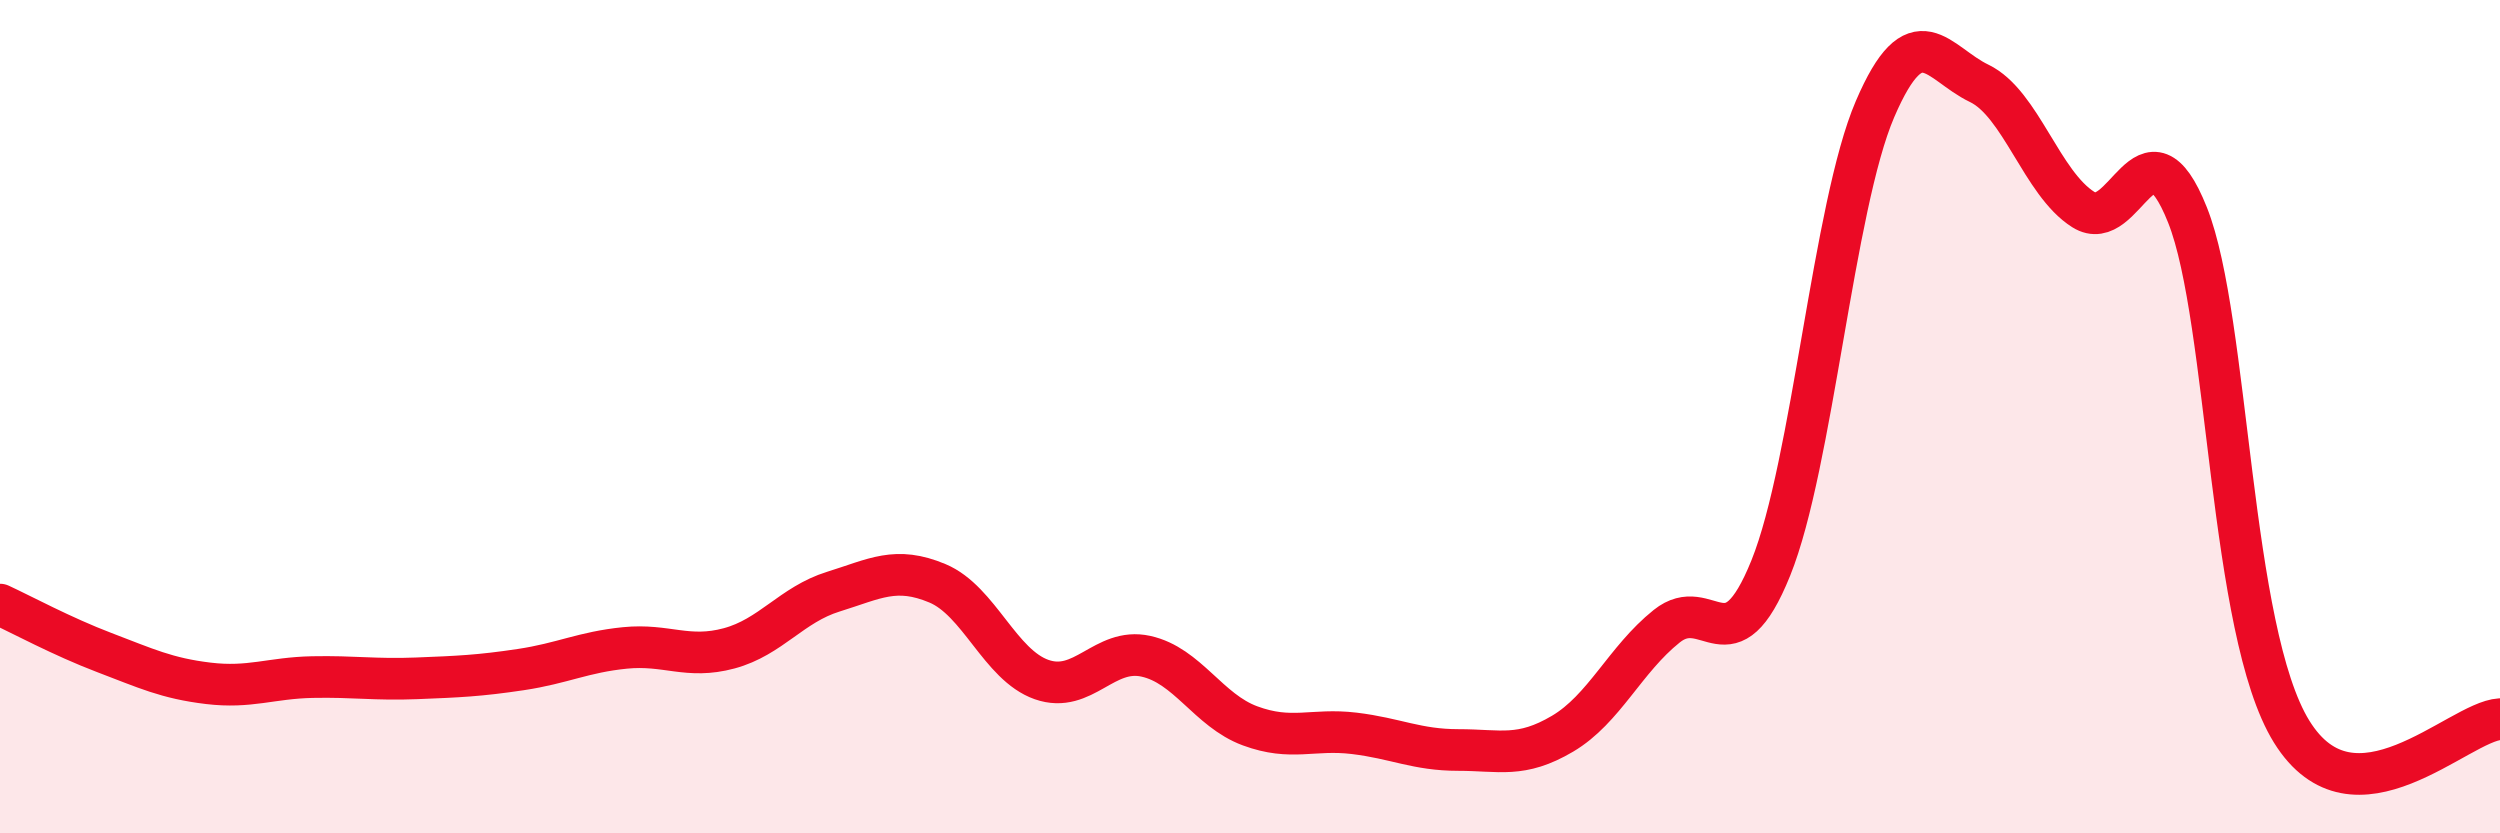 
    <svg width="60" height="20" viewBox="0 0 60 20" xmlns="http://www.w3.org/2000/svg">
      <path
        d="M 0,14.51 C 0.5,14.74 1.5,15.28 2.5,15.66 C 3.5,16.04 4,16.28 5,16.4 C 6,16.52 6.5,16.27 7.5,16.25 C 8.5,16.23 9,16.32 10,16.28 C 11,16.24 11.5,16.22 12.5,16.07 C 13.5,15.92 14,15.65 15,15.55 C 16,15.45 16.5,15.83 17.5,15.56 C 18.5,15.29 19,14.51 20,14.2 C 21,13.89 21.5,13.58 22.5,14 C 23.5,14.42 24,15.96 25,16.31 C 26,16.66 26.5,15.53 27.5,15.75 C 28.5,15.97 29,17.05 30,17.42 C 31,17.79 31.5,17.48 32.5,17.6 C 33.5,17.72 34,18 35,18 C 36,18 36.5,18.2 37.5,17.61 C 38.5,17.02 39,15.83 40,15.03 C 41,14.23 41.5,16.11 42.5,13.63 C 43.5,11.15 44,4.95 45,2.62 C 46,0.29 46.5,1.52 47.5,2 C 48.5,2.48 49,4.4 50,5.03 C 51,5.66 51.5,2.65 52.5,5.16 C 53.5,7.67 53.5,15.14 55,17.56 C 56.5,19.98 59,17.32 60,17.26L60 20L0 20Z"
        fill="#EB0A25"
        opacity="0.1"
        stroke-linecap="round"
        stroke-linejoin="round"
      />
      <path
        d="M 0,14.51 C 0.5,14.74 1.5,15.28 2.5,15.66 C 3.5,16.04 4,16.28 5,16.4 C 6,16.52 6.5,16.27 7.5,16.25 C 8.5,16.23 9,16.32 10,16.28 C 11,16.24 11.5,16.22 12.5,16.07 C 13.5,15.92 14,15.65 15,15.55 C 16,15.45 16.5,15.83 17.5,15.56 C 18.5,15.29 19,14.51 20,14.2 C 21,13.89 21.5,13.58 22.5,14 C 23.5,14.42 24,15.96 25,16.31 C 26,16.66 26.5,15.53 27.5,15.75 C 28.5,15.97 29,17.05 30,17.42 C 31,17.79 31.5,17.48 32.5,17.6 C 33.5,17.72 34,18 35,18 C 36,18 36.5,18.2 37.5,17.61 C 38.5,17.02 39,15.83 40,15.03 C 41,14.23 41.5,16.11 42.5,13.63 C 43.5,11.15 44,4.95 45,2.62 C 46,0.29 46.5,1.52 47.5,2 C 48.5,2.48 49,4.4 50,5.03 C 51,5.66 51.5,2.65 52.5,5.16 C 53.5,7.67 53.5,15.14 55,17.56 C 56.5,19.98 59,17.32 60,17.26"
        stroke="#EB0A25"
        stroke-width="1"
        fill="none"
        stroke-linecap="round"
        stroke-linejoin="round"
      />
    </svg>
  